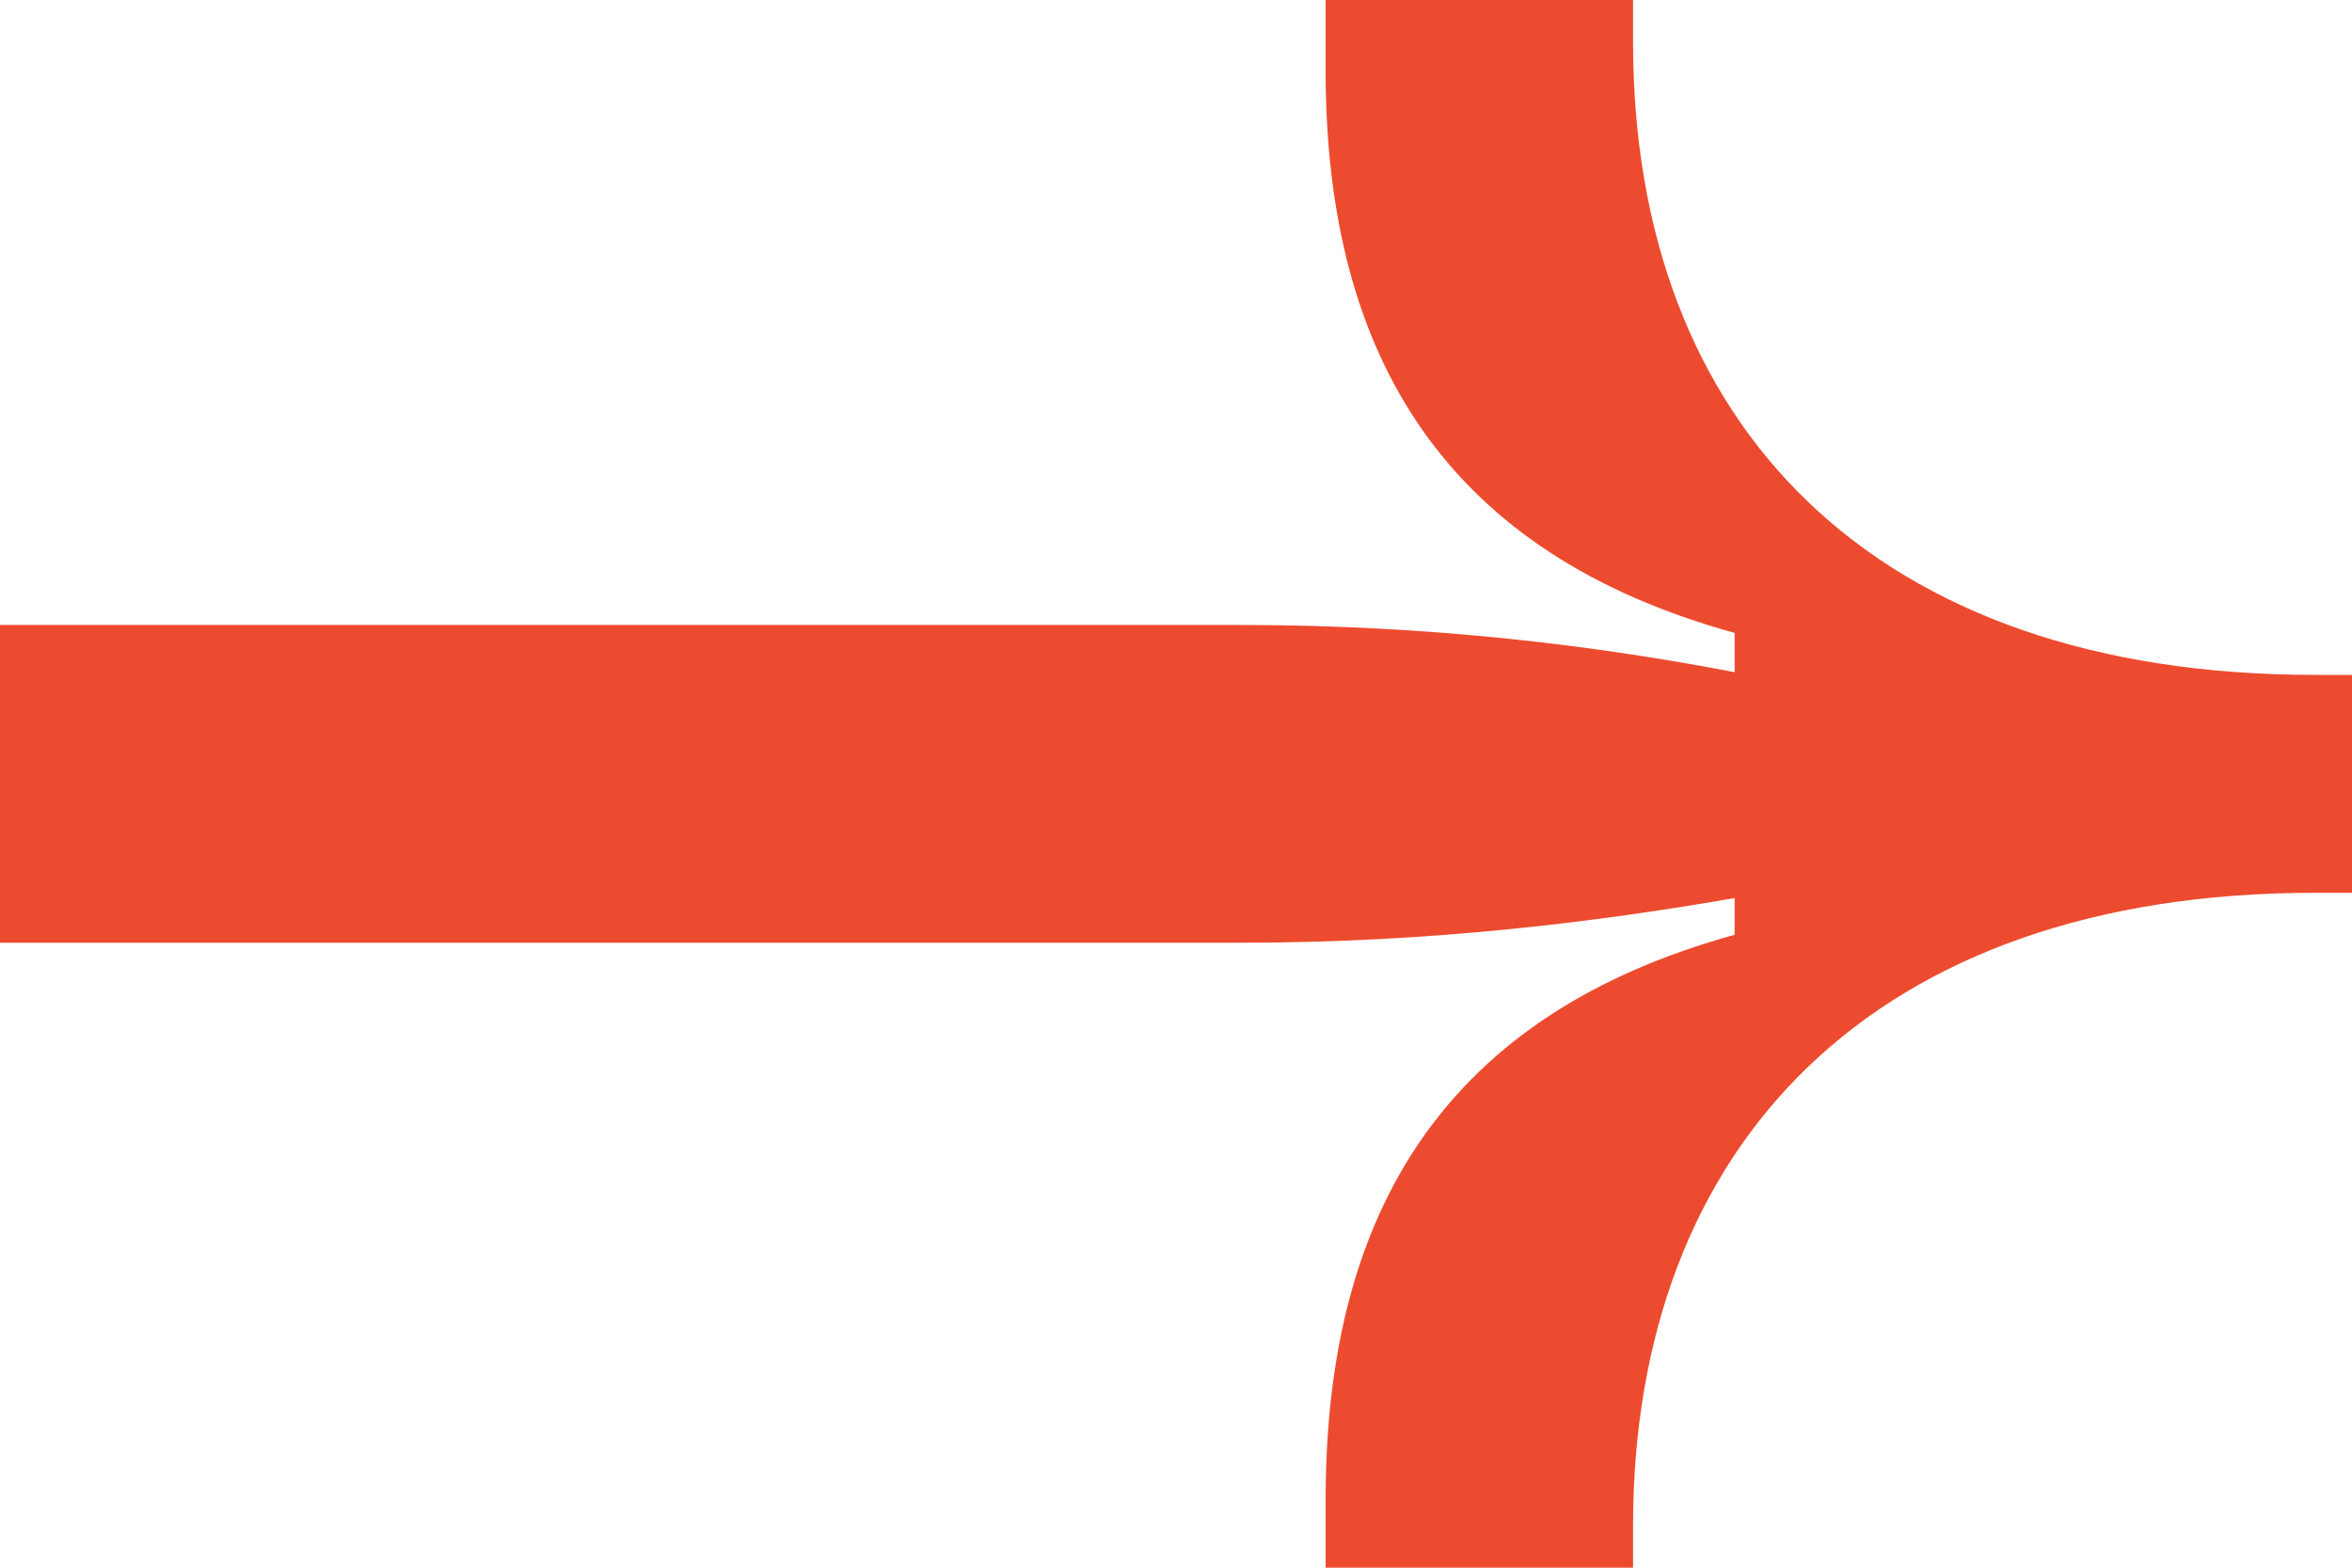 <?xml version="1.0" encoding="UTF-8"?> <svg xmlns="http://www.w3.org/2000/svg" width="21" height="14" viewBox="0 0 21 14" fill="none"><path d="M14.581 14H11.836V13.39C11.836 10.787 12.934 9.052 15.488 8.348V8.02C14.271 8.231 12.791 8.419 11.073 8.419H0V5.581H11.073C12.791 5.581 14.271 5.769 15.488 6.003V5.652C12.934 4.948 11.836 3.213 11.836 0.633V0H14.581V0.375C14.581 3.799 16.728 6.027 20.666 6.027H21V7.973H20.666C16.728 7.973 14.581 10.225 14.581 13.625V14Z" fill="#ED4B2F"></path></svg> 